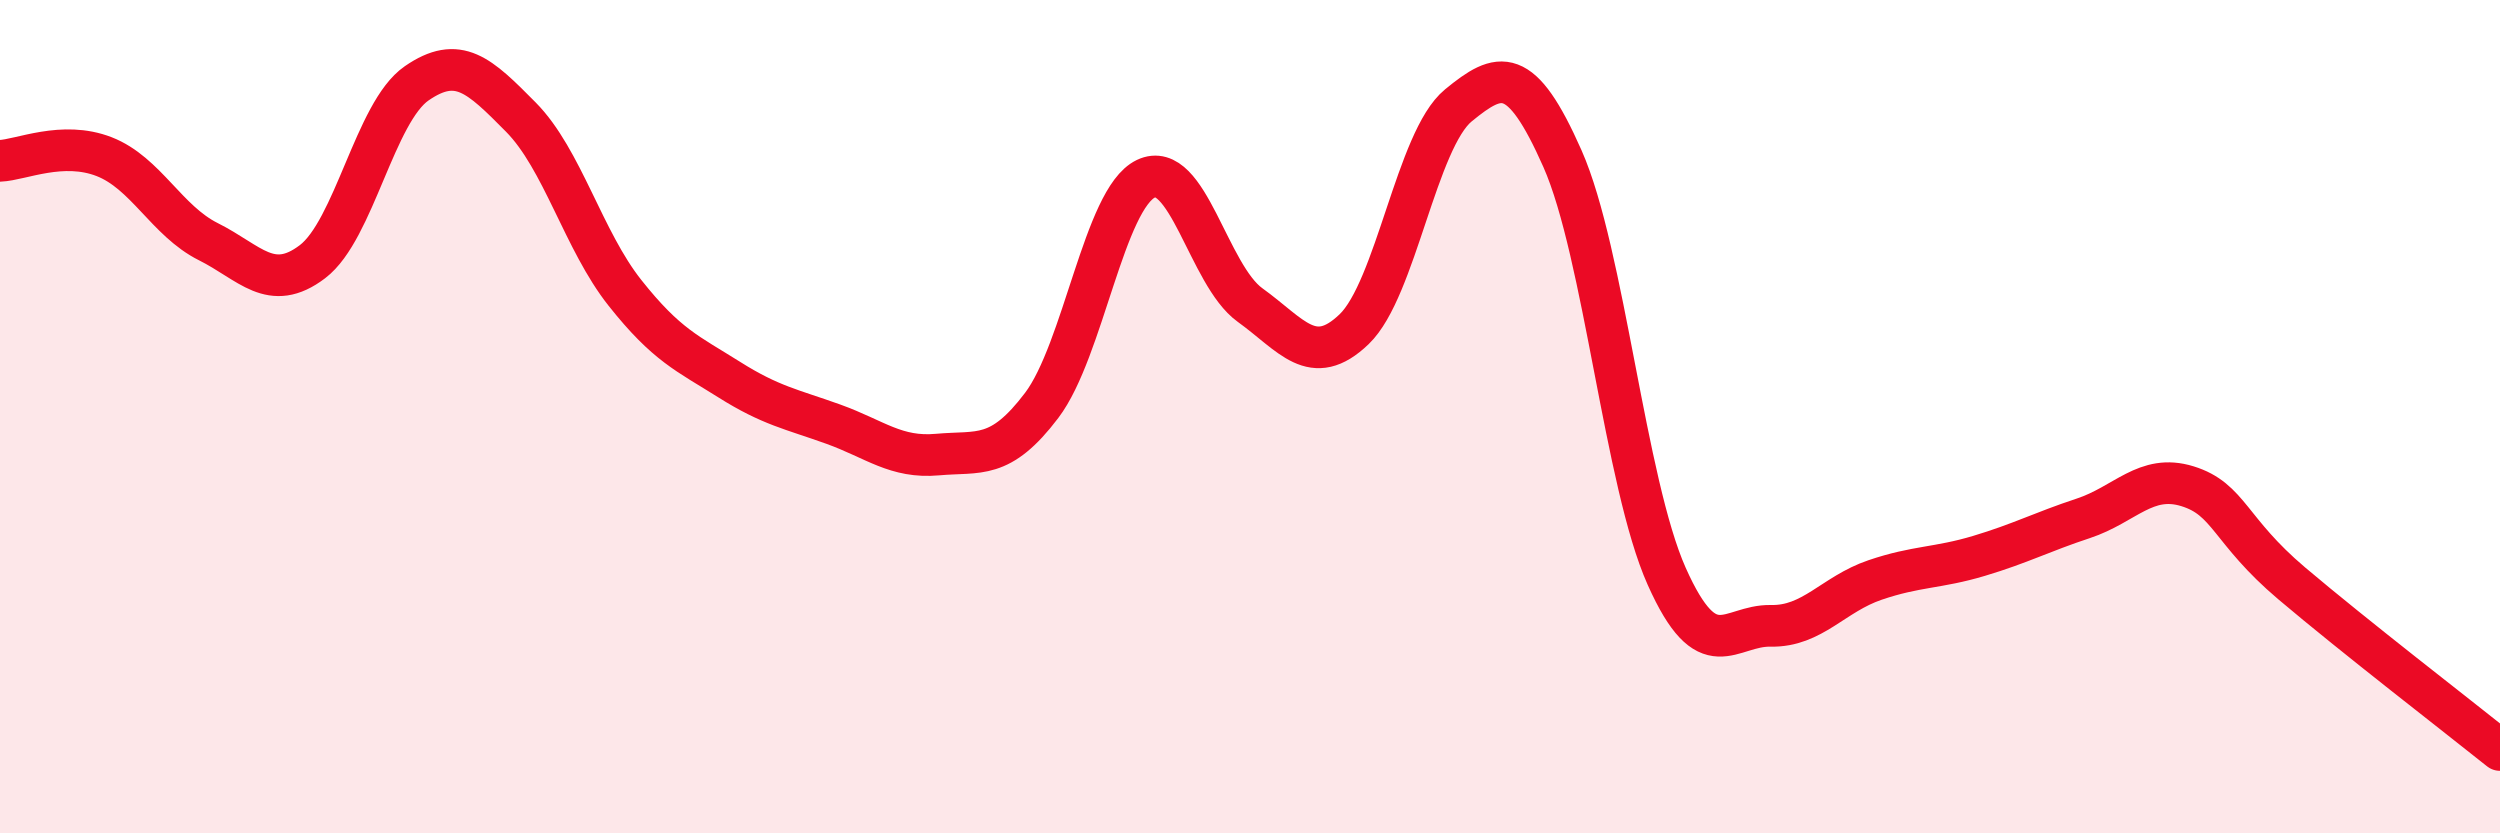 
    <svg width="60" height="20" viewBox="0 0 60 20" xmlns="http://www.w3.org/2000/svg">
      <path
        d="M 0,3.86 C 0.5,3.84 1.5,3.37 2.5,3.76 C 3.5,4.15 4,5.3 5,5.8 C 6,6.3 6.5,7.04 7.5,6.28 C 8.5,5.52 9,2.69 10,2 C 11,1.31 11.5,1.8 12.5,2.81 C 13.5,3.82 14,5.77 15,7.03 C 16,8.29 16.5,8.48 17.5,9.11 C 18.5,9.74 19,9.82 20,10.18 C 21,10.54 21.5,11 22.5,10.91 C 23.5,10.82 24,11.05 25,9.73 C 26,8.41 26.5,4.77 27.5,4.29 C 28.5,3.81 29,6.6 30,7.32 C 31,8.04 31.5,8.86 32.5,7.9 C 33.5,6.94 34,3.35 35,2.53 C 36,1.71 36.5,1.55 37.5,3.81 C 38.5,6.07 39,11.59 40,13.83 C 41,16.07 41.5,15 42.5,15.02 C 43.5,15.04 44,14.26 45,13.92 C 46,13.58 46.5,13.64 47.5,13.34 C 48.5,13.04 49,12.77 50,12.44 C 51,12.11 51.5,11.36 52.5,11.67 C 53.5,11.98 53.5,12.73 55,14 C 56.5,15.27 59,17.2 60,18L60 20L0 20Z"
        fill="#EB0A25"
        opacity="0.1"
        stroke-linecap="round"
        stroke-linejoin="round"
      />
      <path
        d="M 0,3.86 C 0.5,3.84 1.5,3.37 2.5,3.76 C 3.5,4.15 4,5.3 5,5.8 C 6,6.3 6.5,7.04 7.5,6.28 C 8.5,5.52 9,2.69 10,2 C 11,1.31 11.5,1.8 12.5,2.81 C 13.5,3.82 14,5.77 15,7.03 C 16,8.29 16.5,8.48 17.5,9.11 C 18.5,9.74 19,9.82 20,10.18 C 21,10.54 21.5,11 22.5,10.91 C 23.5,10.82 24,11.05 25,9.73 C 26,8.41 26.5,4.77 27.5,4.29 C 28.5,3.81 29,6.6 30,7.32 C 31,8.04 31.5,8.86 32.5,7.9 C 33.5,6.94 34,3.35 35,2.53 C 36,1.71 36.5,1.55 37.5,3.81 C 38.5,6.07 39,11.59 40,13.83 C 41,16.07 41.5,15 42.5,15.02 C 43.5,15.04 44,14.26 45,13.92 C 46,13.58 46.5,13.64 47.5,13.34 C 48.5,13.04 49,12.77 50,12.44 C 51,12.11 51.5,11.36 52.5,11.67 C 53.5,11.98 53.5,12.73 55,14 C 56.5,15.27 59,17.2 60,18"
        stroke="#EB0A25"
        stroke-width="1"
        fill="none"
        stroke-linecap="round"
        stroke-linejoin="round"
      />
    </svg>
  
